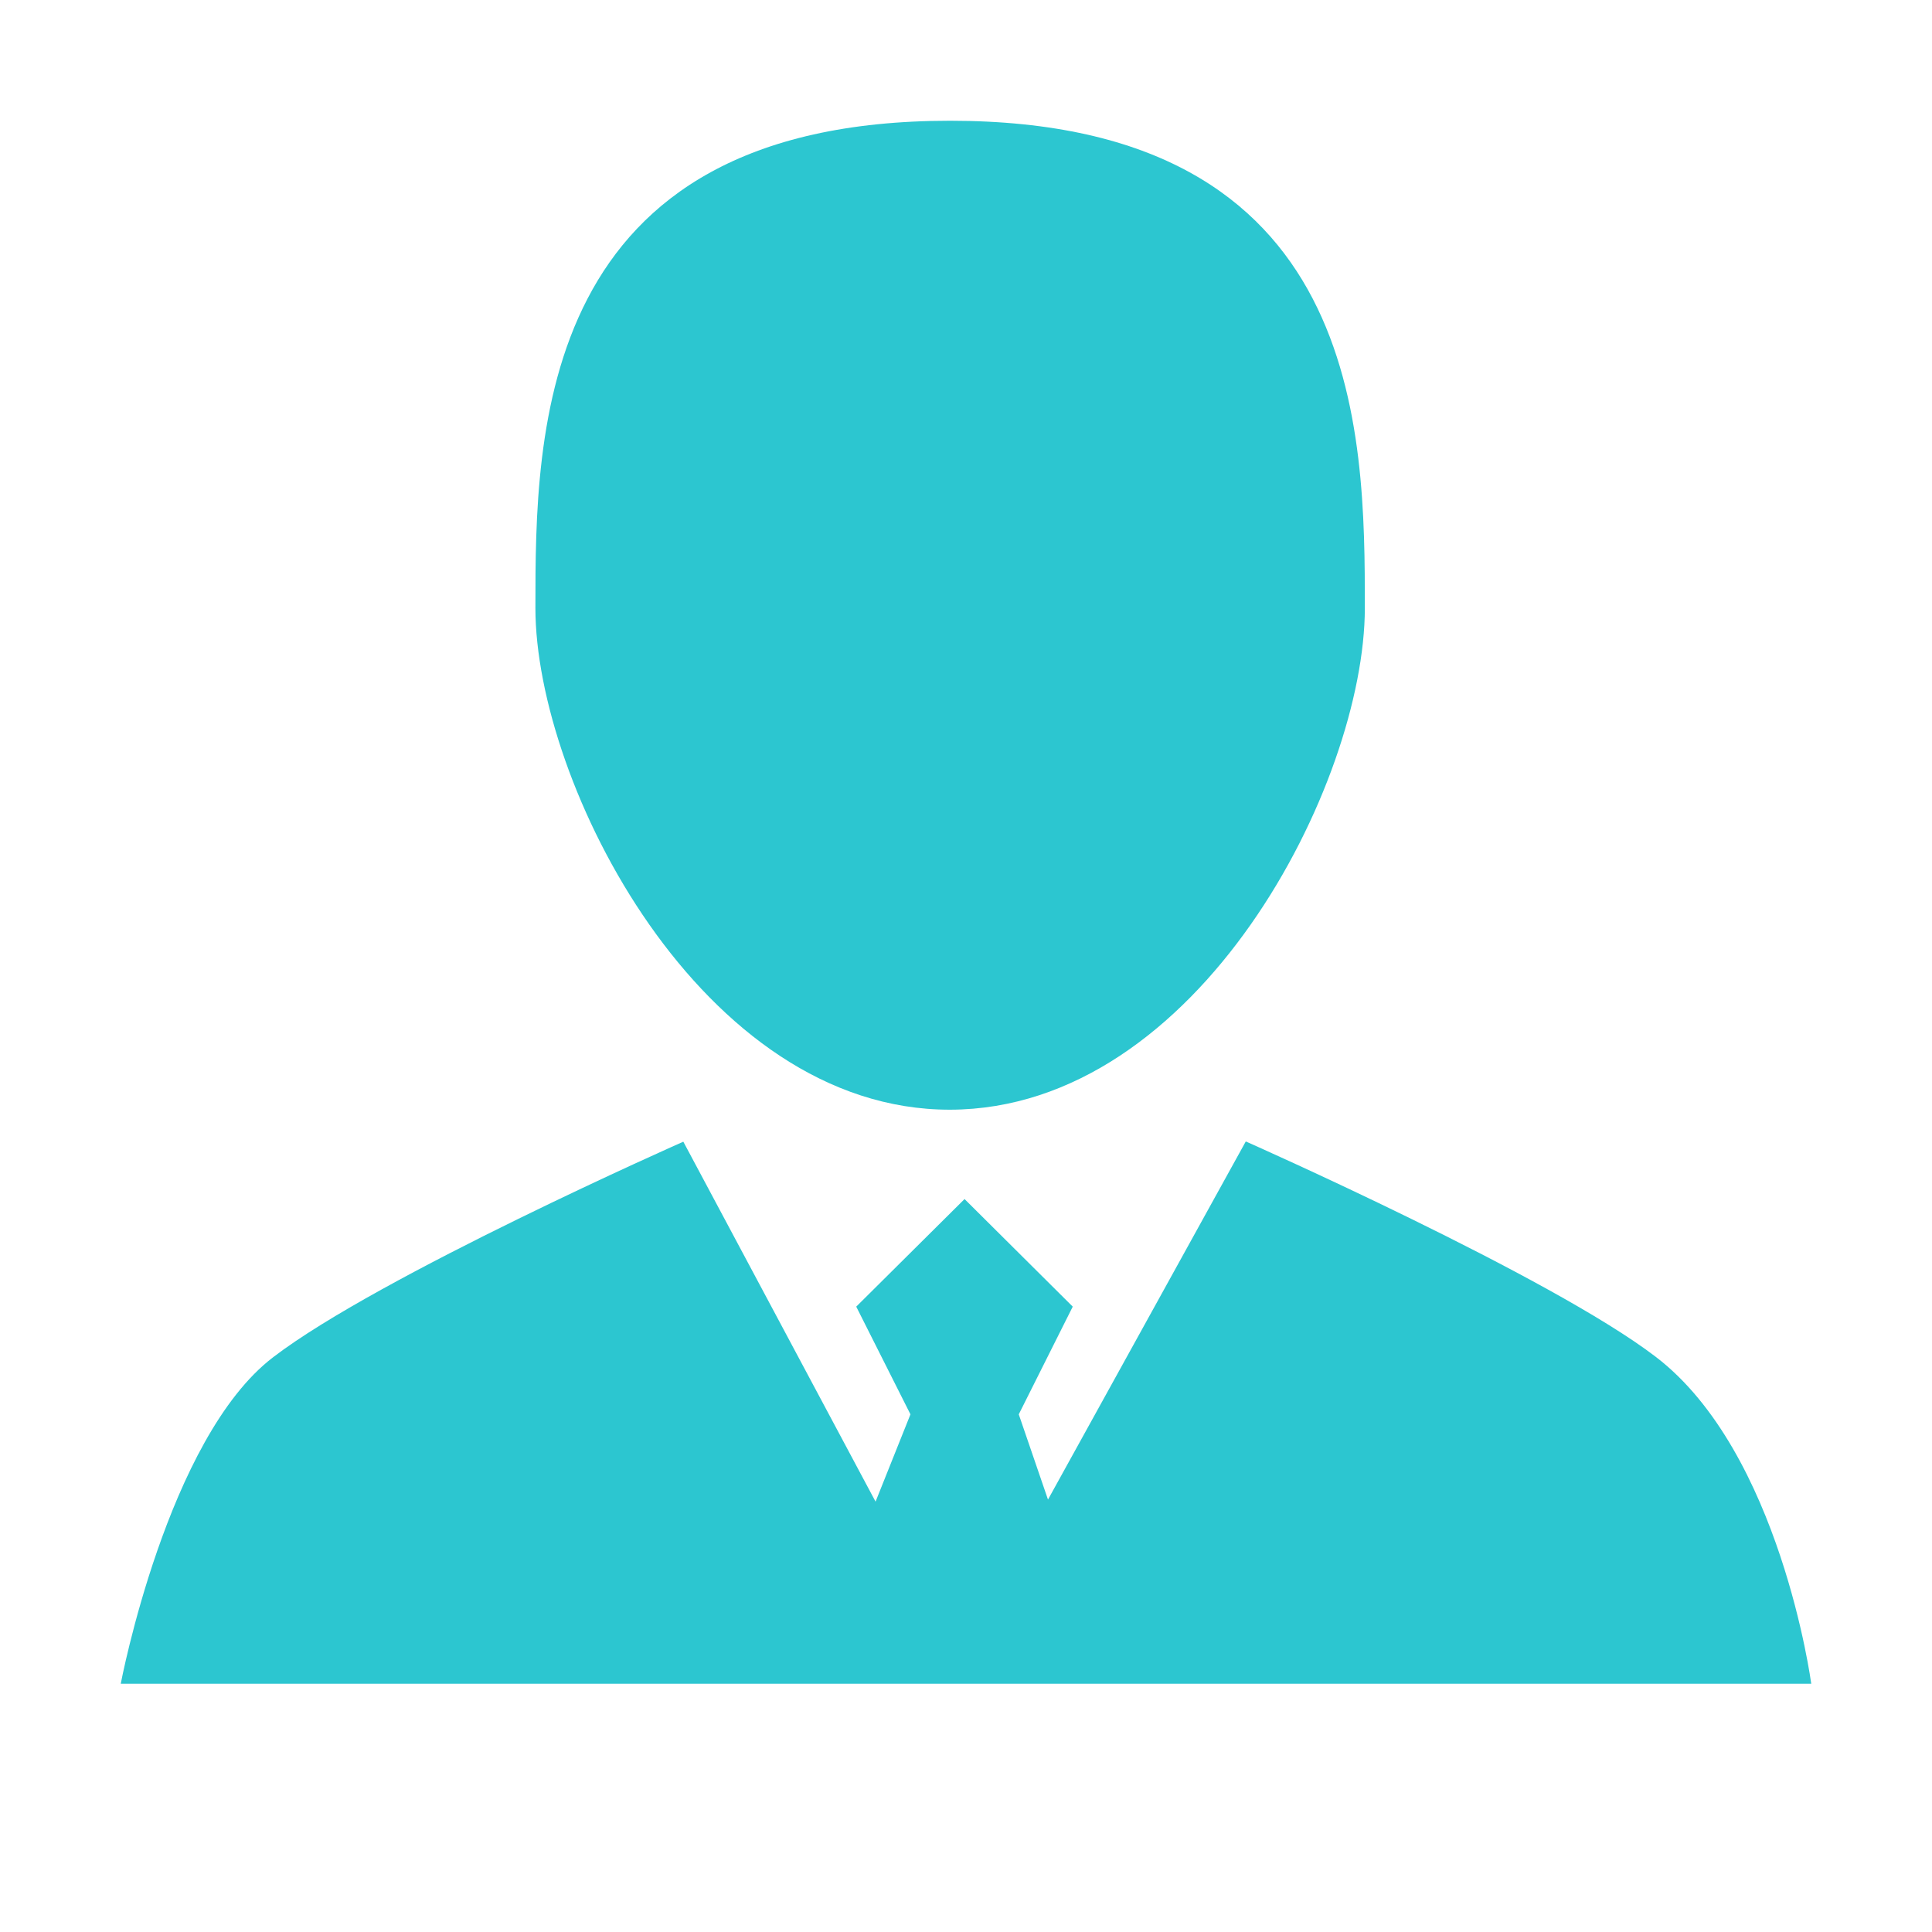 <?xml version="1.0" encoding="UTF-8"?>
<svg width="16px" height="16px" viewBox="0 0 16 16" version="1.1" xmlns="http://www.w3.org/2000/svg" xmlns:xlink="http://www.w3.org/1999/xlink">
    <!-- Generator: Sketch 56 (81588) - https://sketch.com -->
    <title>Group Copy 7</title>
    <desc>Created with Sketch.</desc>
    <g id="1" stroke="none" stroke-width="1" fill="none" fill-rule="evenodd">
        <g id="Group-24-Copy" transform="translate(-183, -3)"></g>
        <g id="Group-23-Copy" transform="translate(1, -3)" fill="#2CC6D0" fill-rule="nonzero">
            <g id="Group" transform="translate(0, 4)">
                <path d="M6.868,8.19 C8.93,8.186 10.303,5.487 10.303,4.035 C10.303,2.583 10.296,0 6.868,0 C3.441,0 3.434,2.583 3.434,4.035 C3.434,5.487 4.807,8.193 6.868,8.19 Z M12.714,10.238 C11.84,9.568 9.317,8.453 9.317,8.453 L7.679,11.419 L7.437,10.713 L7.884,9.821 L6.988,8.93 L6.091,9.821 L6.54,10.713 L6.251,11.436 L4.659,8.455 C4.659,8.455 2.137,9.569 1.262,10.24 C0.386,10.908 0,12.944 0,12.944 L14,12.944 C14,12.944 13.745,11.028 12.714,10.238 L12.714,10.238 Z" id="Shape"></path>
            </g>
        </g>
    </g>
</svg>